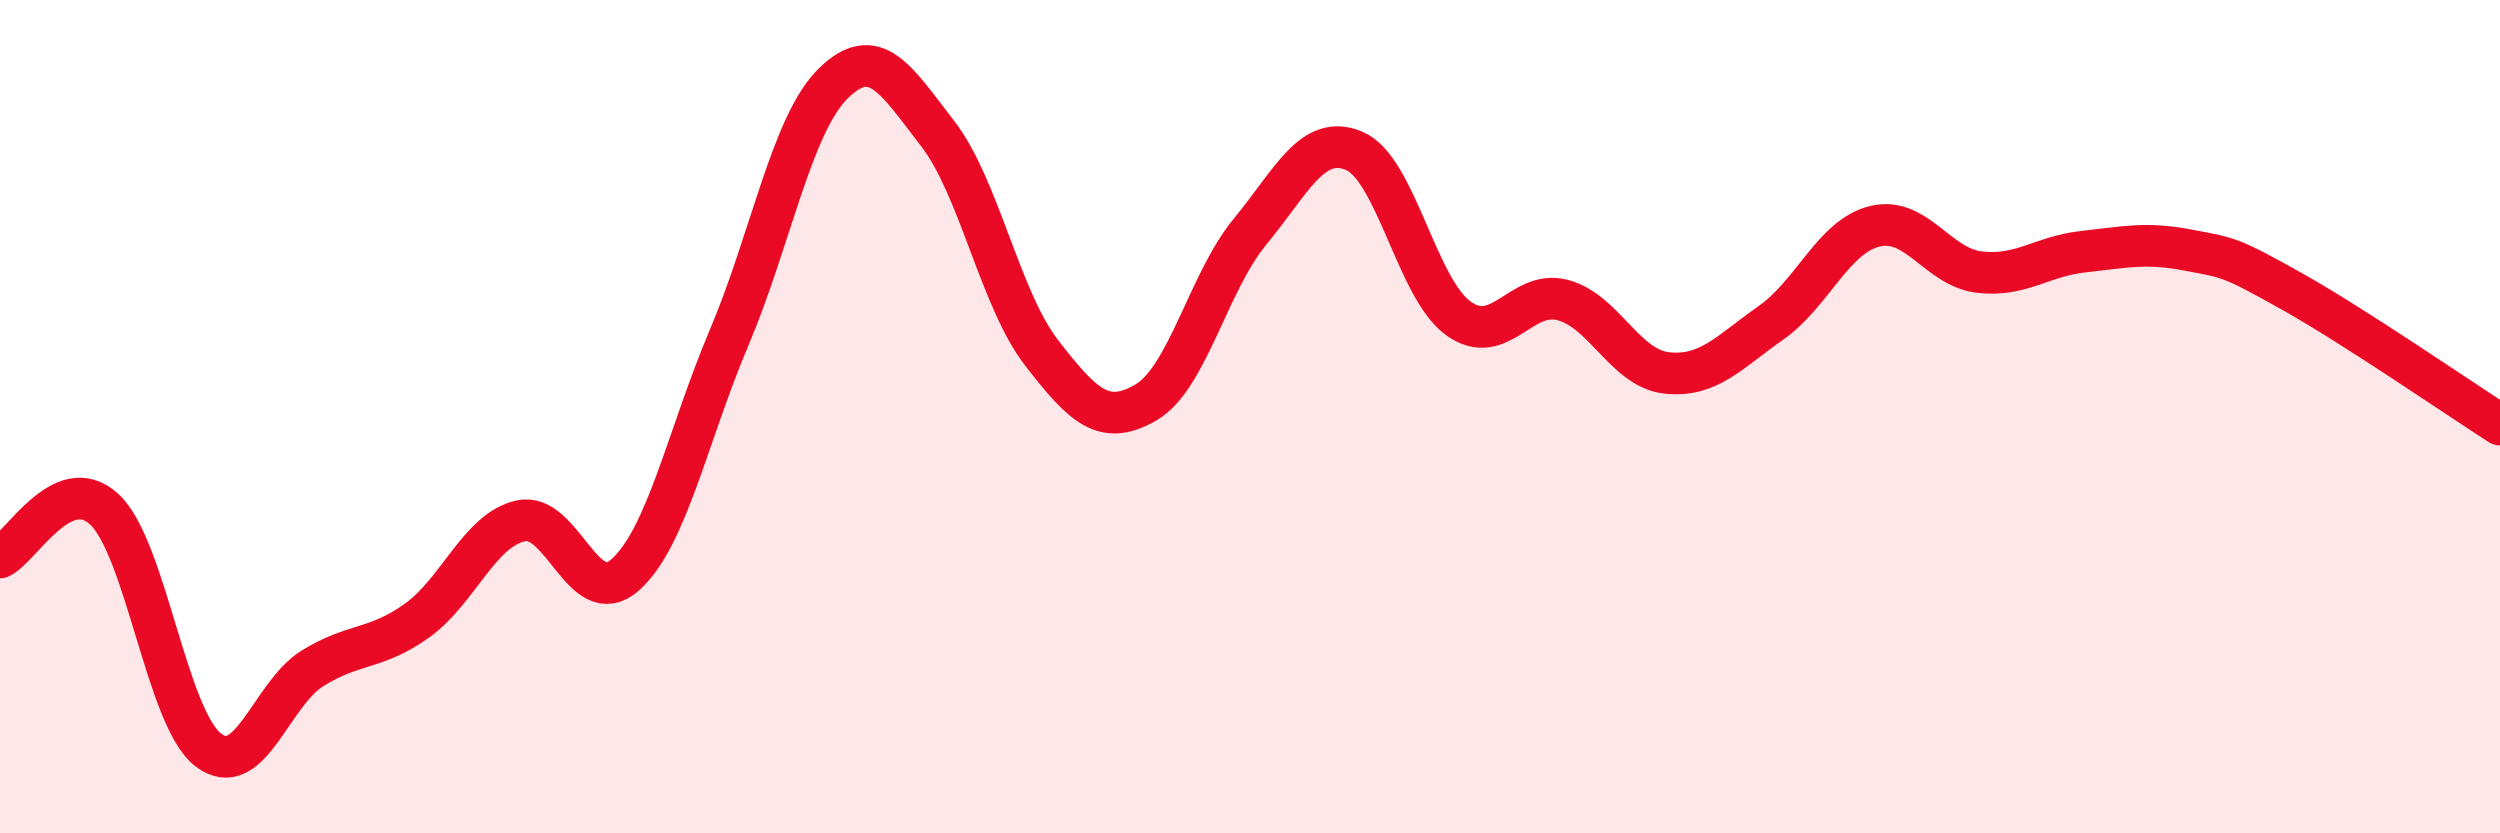 
    <svg width="60" height="20" viewBox="0 0 60 20" xmlns="http://www.w3.org/2000/svg">
      <path
        d="M 0,13.38 C 0.5,13.15 1.5,11.3 2.5,12.22 C 3.5,13.14 4,17.24 5,18 C 6,18.76 6.5,16.66 7.5,16.04 C 8.5,15.42 9,15.61 10,14.9 C 11,14.19 11.5,12.72 12.5,12.5 C 13.5,12.28 14,14.68 15,13.8 C 16,12.92 16.5,10.46 17.5,8.1 C 18.5,5.74 19,2.98 20,2 C 21,1.02 21.5,1.91 22.5,3.2 C 23.5,4.49 24,7.18 25,8.47 C 26,9.76 26.5,10.24 27.5,9.66 C 28.5,9.08 29,6.77 30,5.56 C 31,4.35 31.5,3.2 32.5,3.62 C 33.5,4.04 34,6.92 35,7.64 C 36,8.36 36.5,6.94 37.5,7.2 C 38.5,7.46 39,8.84 40,8.95 C 41,9.06 41.5,8.45 42.5,7.75 C 43.5,7.05 44,5.67 45,5.43 C 46,5.19 46.5,6.41 47.5,6.53 C 48.5,6.65 49,6.15 50,6.04 C 51,5.93 51.5,5.81 52.5,6 C 53.5,6.19 53.5,6.15 55,6.99 C 56.5,7.83 59,9.55 60,10.19L60 20L0 20Z"
        fill="#EB0A25"
        opacity="0.1"
        stroke-linecap="round"
        stroke-linejoin="round"
      />
      <path
        d="M 0,13.38 C 0.5,13.15 1.5,11.3 2.5,12.22 C 3.5,13.14 4,17.24 5,18 C 6,18.76 6.5,16.66 7.5,16.04 C 8.5,15.42 9,15.61 10,14.9 C 11,14.19 11.5,12.72 12.5,12.5 C 13.5,12.28 14,14.68 15,13.8 C 16,12.92 16.5,10.46 17.5,8.1 C 18.5,5.74 19,2.98 20,2 C 21,1.02 21.5,1.91 22.5,3.2 C 23.5,4.49 24,7.18 25,8.47 C 26,9.76 26.5,10.24 27.5,9.66 C 28.5,9.08 29,6.77 30,5.56 C 31,4.35 31.5,3.2 32.5,3.62 C 33.5,4.04 34,6.92 35,7.64 C 36,8.36 36.5,6.94 37.5,7.2 C 38.5,7.46 39,8.84 40,8.95 C 41,9.06 41.5,8.45 42.5,7.75 C 43.5,7.05 44,5.67 45,5.43 C 46,5.19 46.5,6.41 47.5,6.53 C 48.5,6.65 49,6.15 50,6.04 C 51,5.93 51.5,5.81 52.5,6 C 53.5,6.19 53.5,6.15 55,6.99 C 56.5,7.83 59,9.55 60,10.19"
        stroke="#EB0A25"
        stroke-width="1"
        fill="none"
        stroke-linecap="round"
        stroke-linejoin="round"
      />
    </svg>
  